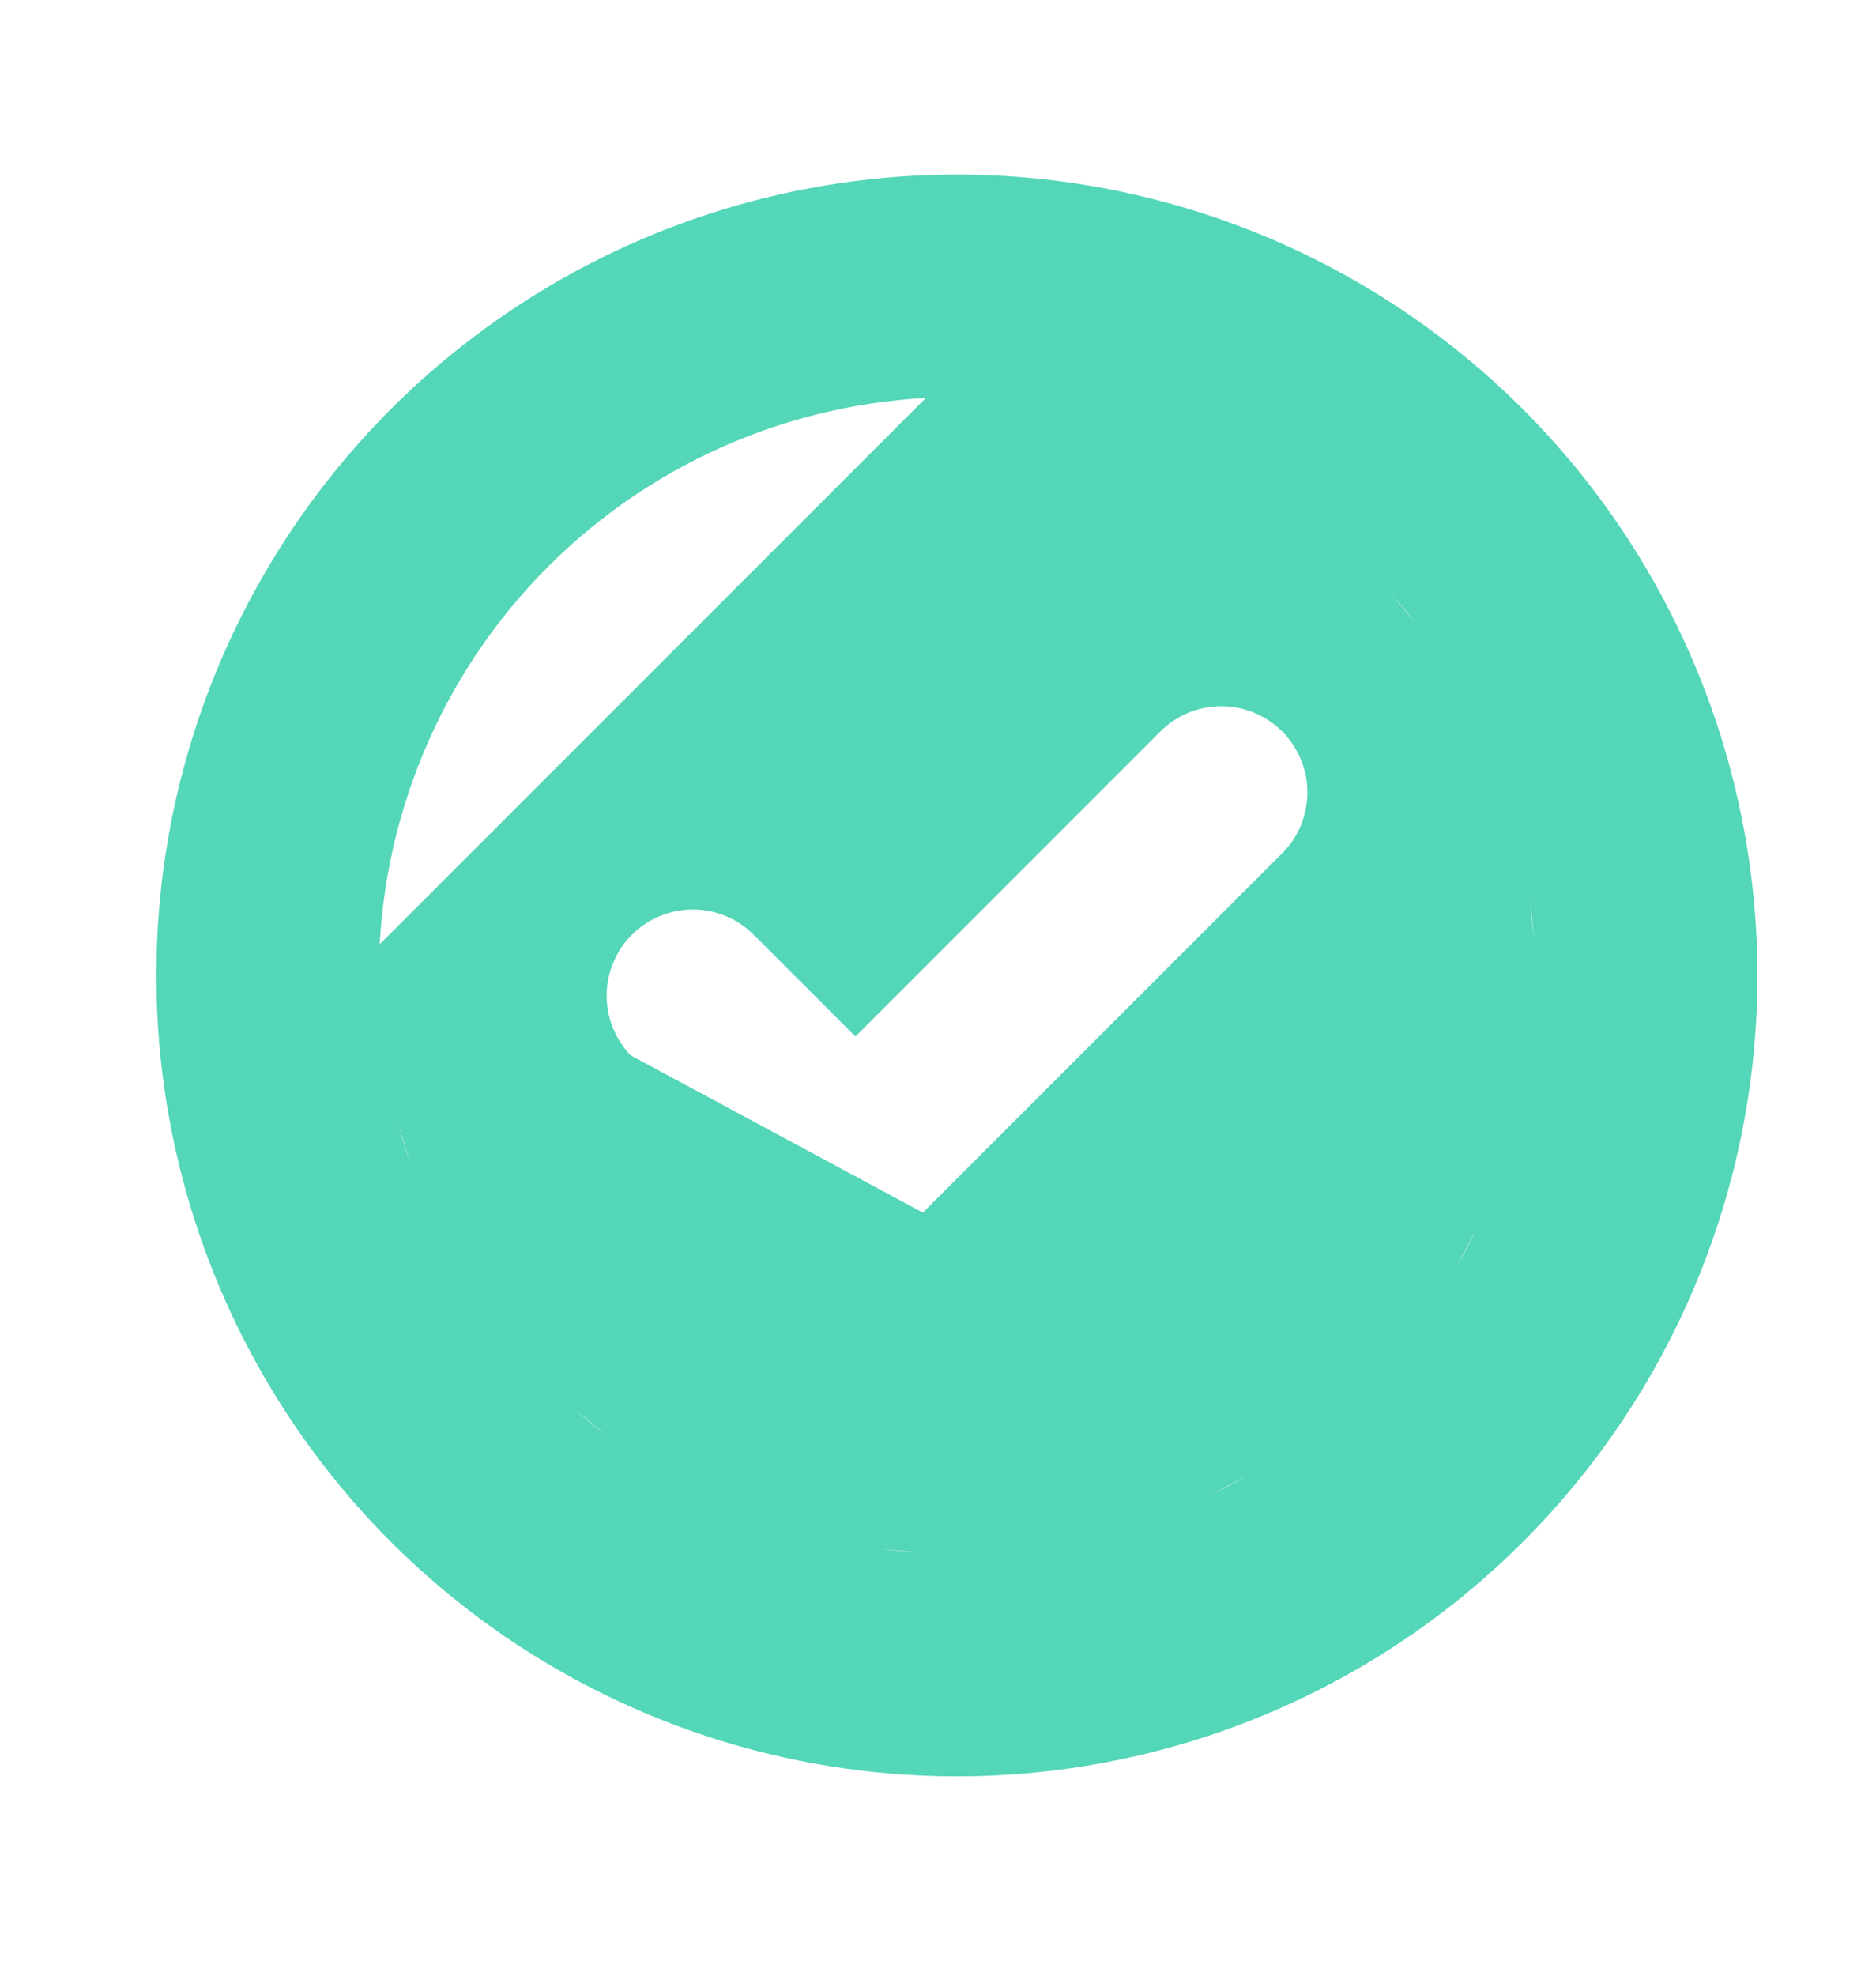 <svg width="19" height="20" viewBox="0 0 19 20" fill="none" xmlns="http://www.w3.org/2000/svg">
<path d="M13.015 4.901C12.031 4.244 10.875 3.893 9.692 3.893L13.015 4.901ZM13.015 4.901C13.999 5.558 14.765 6.492 15.218 7.585M13.015 4.901L15.218 7.585M15.218 7.585C15.671 8.678 15.789 9.881 15.558 11.041M15.218 7.585L15.558 11.041M15.558 11.041C15.328 12.202 14.758 13.267 13.921 14.104M15.558 11.041L13.921 14.104M13.921 14.104C13.085 14.941 12.019 15.51 10.859 15.741M13.921 14.104L10.859 15.741M10.859 15.741C9.698 15.972 8.496 15.853 7.403 15.401M10.859 15.741L7.403 15.401M7.403 15.401C6.31 14.948 5.375 14.181 4.718 13.197M7.403 15.401L4.718 13.197M4.718 13.197C4.061 12.214 3.71 11.057 3.71 9.874L4.718 13.197ZM6.31 10.786C6.217 10.693 6.144 10.583 6.094 10.462C6.043 10.34 6.017 10.21 6.017 10.079C6.017 9.948 6.043 9.818 6.094 9.697C6.144 9.575 6.217 9.465 6.31 9.373C6.403 9.28 6.513 9.206 6.634 9.156C6.756 9.106 6.886 9.08 7.017 9.08C7.148 9.08 7.278 9.106 7.399 9.156C7.521 9.206 7.631 9.28 7.723 9.373C7.723 9.373 7.724 9.373 7.724 9.373L8.664 10.313L11.66 7.317C11.66 7.317 11.66 7.317 11.66 7.317C11.752 7.224 11.863 7.15 11.984 7.099C12.105 7.048 12.236 7.022 12.367 7.022C12.499 7.022 12.629 7.047 12.751 7.098C12.872 7.148 12.983 7.222 13.076 7.315C13.169 7.408 13.242 7.518 13.293 7.64C13.343 7.761 13.369 7.892 13.368 8.023C13.368 8.155 13.342 8.285 13.291 8.406C13.241 8.528 13.166 8.638 13.073 8.73C13.073 8.73 13.073 8.73 13.073 8.73L9.37 12.432L6.31 10.786ZM6.31 10.786L7.956 12.432C8.049 12.525 8.159 12.598 8.28 12.649C8.401 12.699 8.531 12.725 8.663 12.725C8.794 12.725 8.924 12.699 9.045 12.649C9.167 12.599 9.277 12.525 9.369 12.432L6.31 10.786ZM9.692 1.894H9.692C8.113 1.894 6.57 2.362 5.258 3.239C3.945 4.116 2.923 5.362 2.318 6.82C1.714 8.279 1.556 9.883 1.864 11.431C2.172 12.979 2.932 14.402 4.048 15.518C5.165 16.634 6.587 17.394 8.135 17.702C9.683 18.01 11.288 17.852 12.746 17.248C14.204 16.644 15.451 15.621 16.328 14.308C17.204 12.996 17.673 11.453 17.672 9.874V9.874C17.671 7.758 16.83 5.729 15.334 4.232C13.837 2.736 11.808 1.895 9.692 1.894ZM3.71 9.874C3.711 8.288 4.341 6.767 5.463 5.645C6.584 4.524 8.106 3.893 9.692 3.893L3.71 9.874Z" fill="#54D6B8" stroke="#54D6B8" stroke-width="0.254"/>
</svg>
